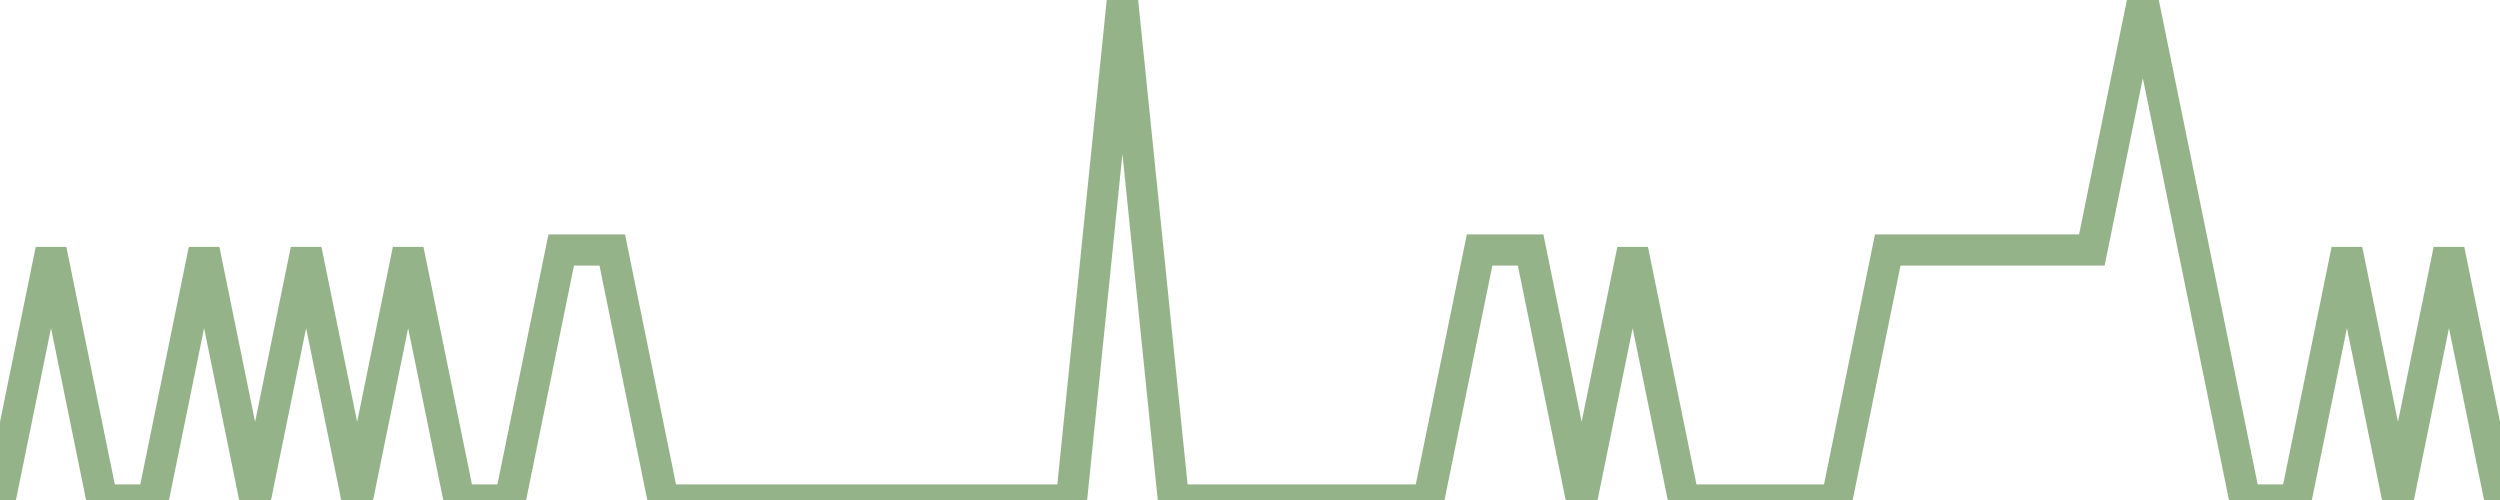 <?xml version="1.0" encoding="utf-8"?>
      <svg
        height="100%"
        preserveAspectRatio="none"
        version="1.1"
        viewBox="0 0 80 16"
        x="0px"
        xml:space="preserve"
        xmlns="http://www.w3.org/2000/svg"
        xmlns:xlink="http://www.w3.org/1999/xlink"
        y="0px"
        width="100%"
      >
        <title>Sparkline</title>
        <desc>A line graph representation of a value's change over time.</desc>
        
        
        <path
          d="M 0,16 L 1.633,8 L 3.265,16 L 4.898,16 L 6.531,8 L 8.163,16 L 9.796,8 L 11.429,16 L 13.061,8 L 14.694,16 L 16.326,16 L 17.959,8 L 19.592,8 L 21.224,16 L 22.857,16 L 24.49,16 L 26.122,16 L 27.755,16 L 29.388,16 L 31.02,16 L 32.653,16 L 34.286,16 L 35.918,0 L 37.551,16 L 39.184,16 L 40.816,16 L 42.449,16 L 44.082,16 L 45.714,16 L 47.347,8 L 48.98,8 L 50.612,16 L 52.245,8 L 53.878,16 L 55.51,16 L 57.143,16 L 58.776,16 L 60.408,8 L 62.041,8 L 63.673,8 L 65.306,8 L 66.939,8 L 68.571,0 L 70.204,8 L 71.837,16 L 73.469,16 L 75.102,8 L 76.735,16 L 78.367,8 L 80,16"
          fill="transparent"
          stroke="#94b388"
          stroke-width="1"
        />
      
      </svg>
    